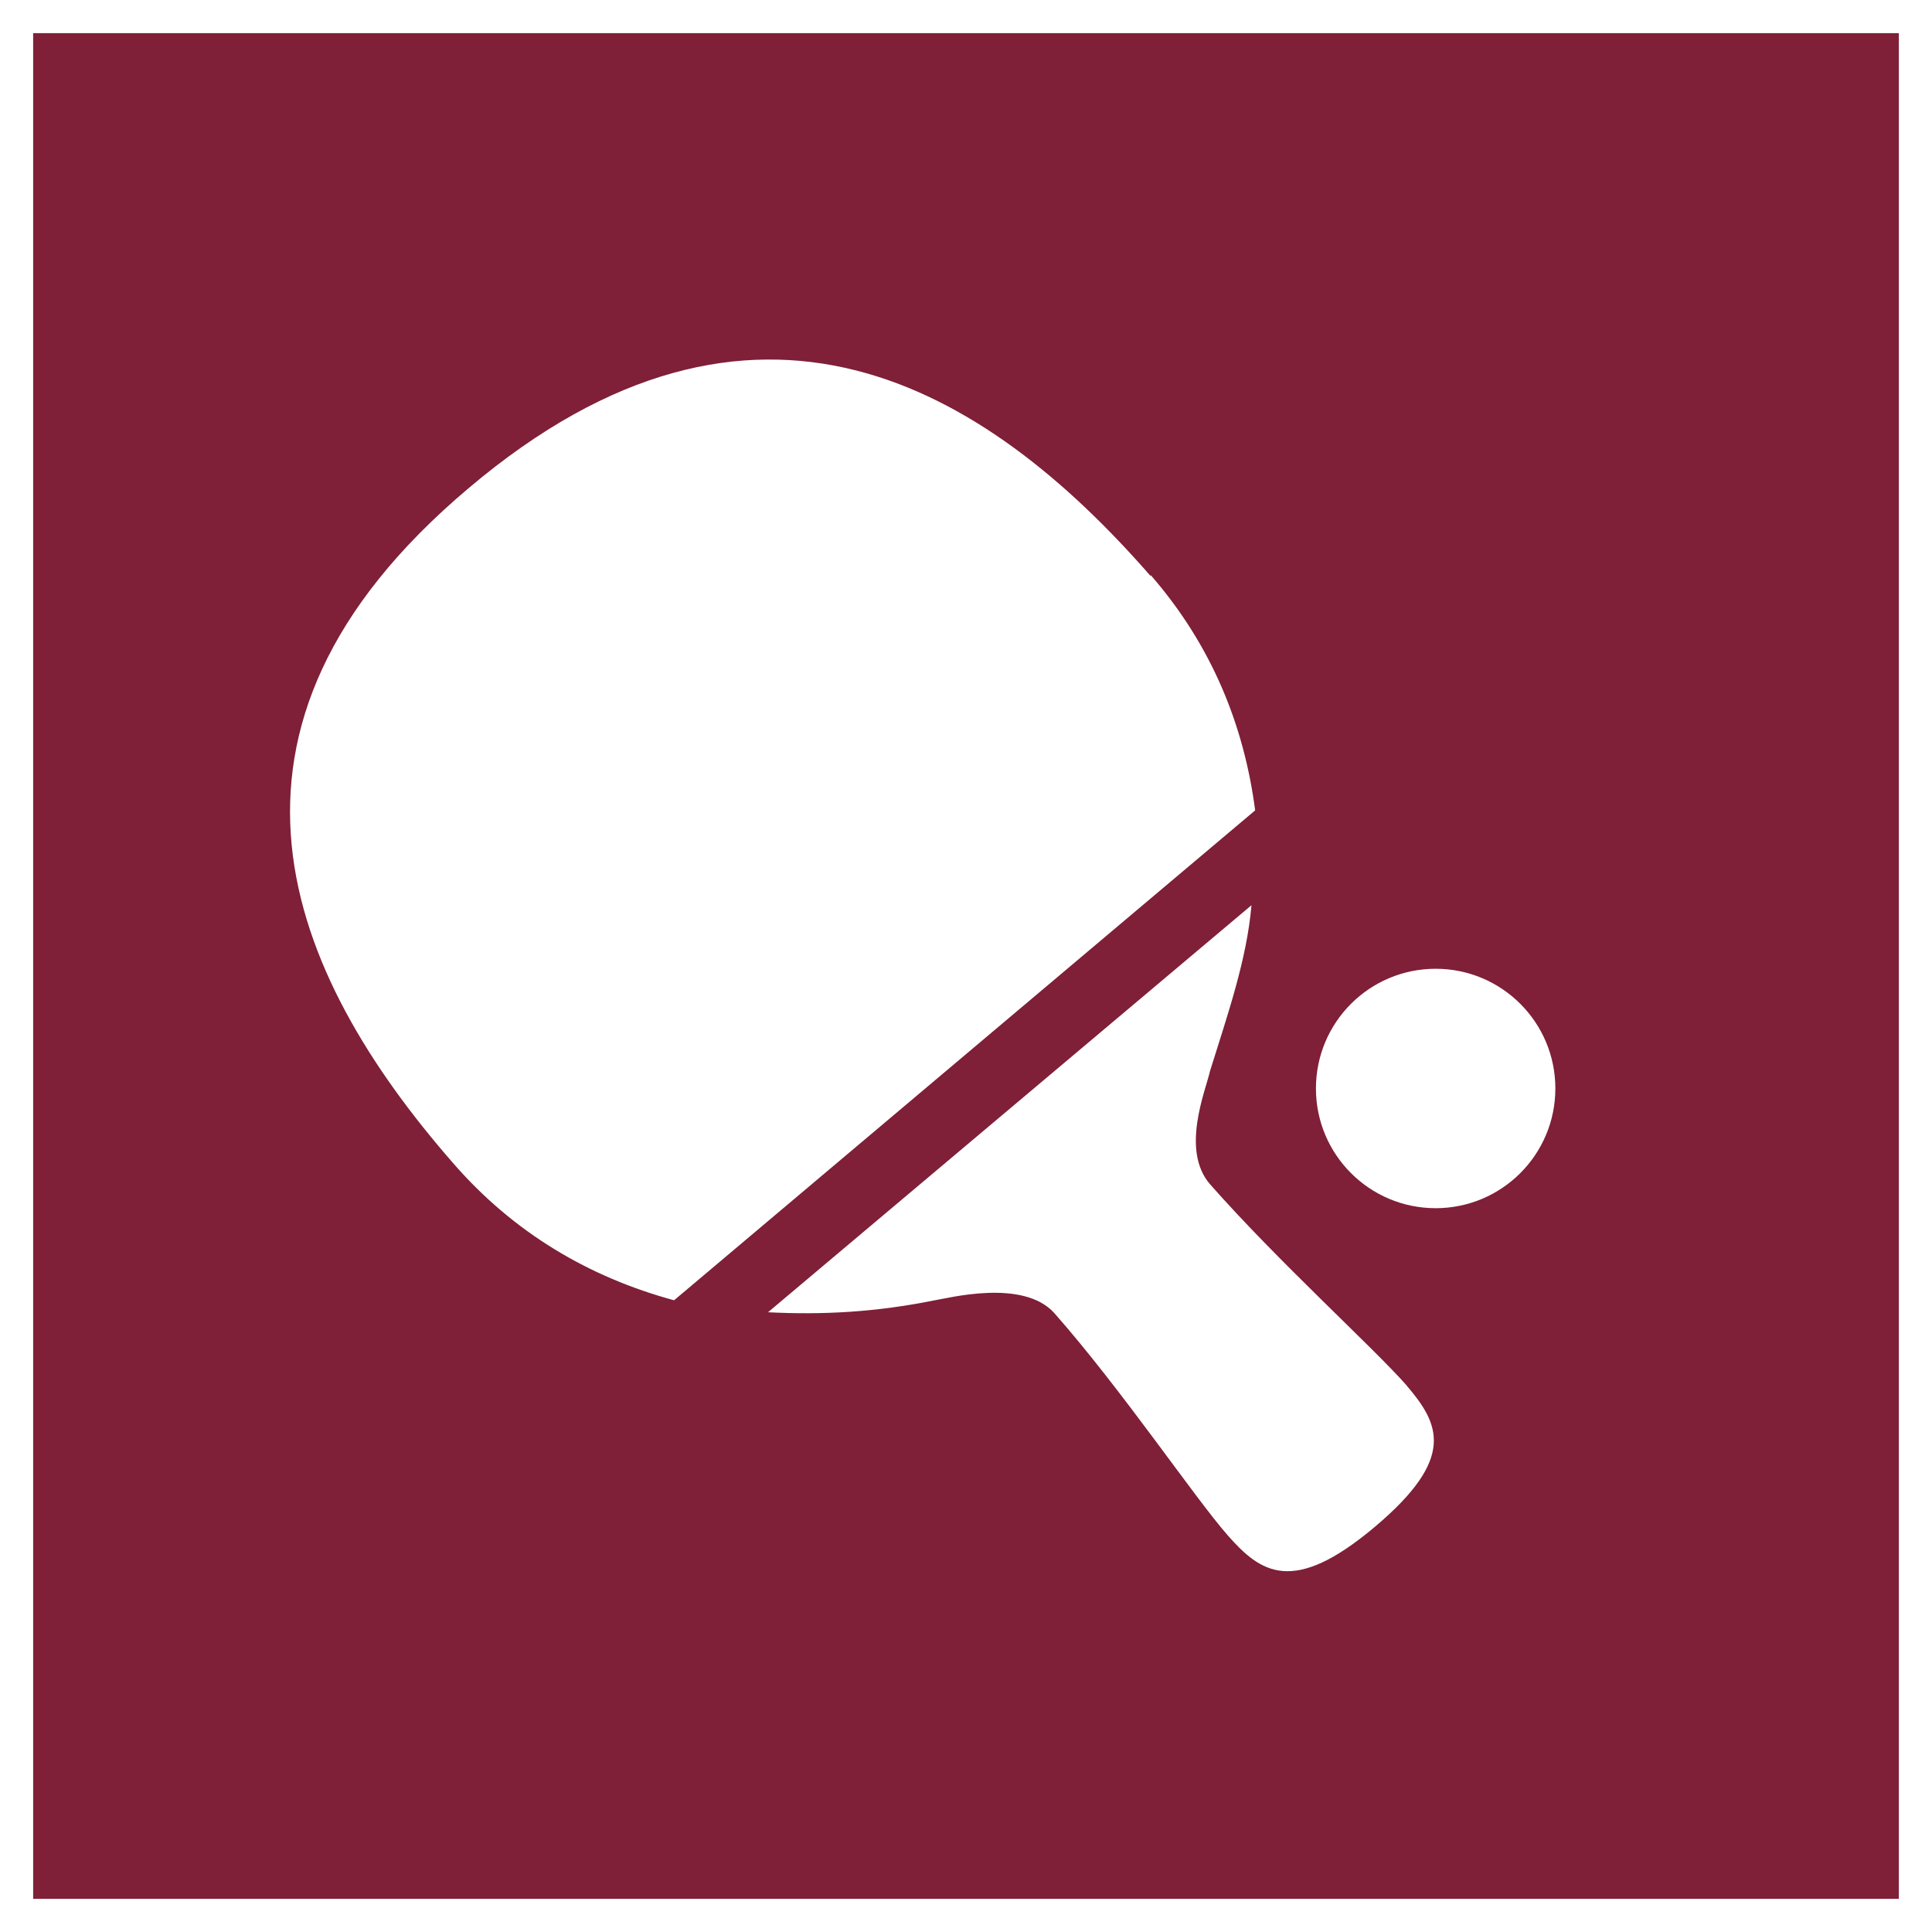 <svg xmlns="http://www.w3.org/2000/svg" id="Capa_2" data-name="Capa 2" viewBox="0 0 20.98 20.98"><rect x="0" y="0" width="20.98" height="20.98" fill="#808080" stroke="none"/><defs><style>      .cls-1 {        fill: #7f1f38;        stroke: #fff;        stroke-miterlimit: 10;        stroke-width: .36px;      }      .cls-2, .cls-3 {        fill: #fff;        stroke-width: 0px;      }      .cls-3 {        fill-rule: evenodd;      }    </style></defs><g id="Capa_1-2" data-name="Capa 1"><g><rect class="cls-1" x=".18" y=".18" width="20.62" height="20.62"></rect><g><g id="Shape_101" data-name="Shape 101"><path class="cls-3" d="m12.49,6.25c-1.79-2.05-4.29-3.58-7.4-.95-3.11,2.62-1.96,5.28-.17,7.33.66.76,1.48,1.24,2.4,1.49l6.31-5.32c-.12-.92-.47-1.79-1.13-2.55Zm2.79,8.8c-.37-.42-1.4-1.35-2.14-2.19-.32-.37-.05-1.01,0-1.23.19-.61.4-1.21.45-1.8l-5.25,4.42c.59.03,1.17,0,1.81-.13.14-.02.96-.24,1.3.14.74.84,1.52,2,1.88,2.41.36.41.71.66,1.6-.09.89-.75.7-1.12.34-1.54Z"></path></g><circle class="cls-2" cx="15.59" cy="11.82" r="1.3"></circle></g></g></g></svg>